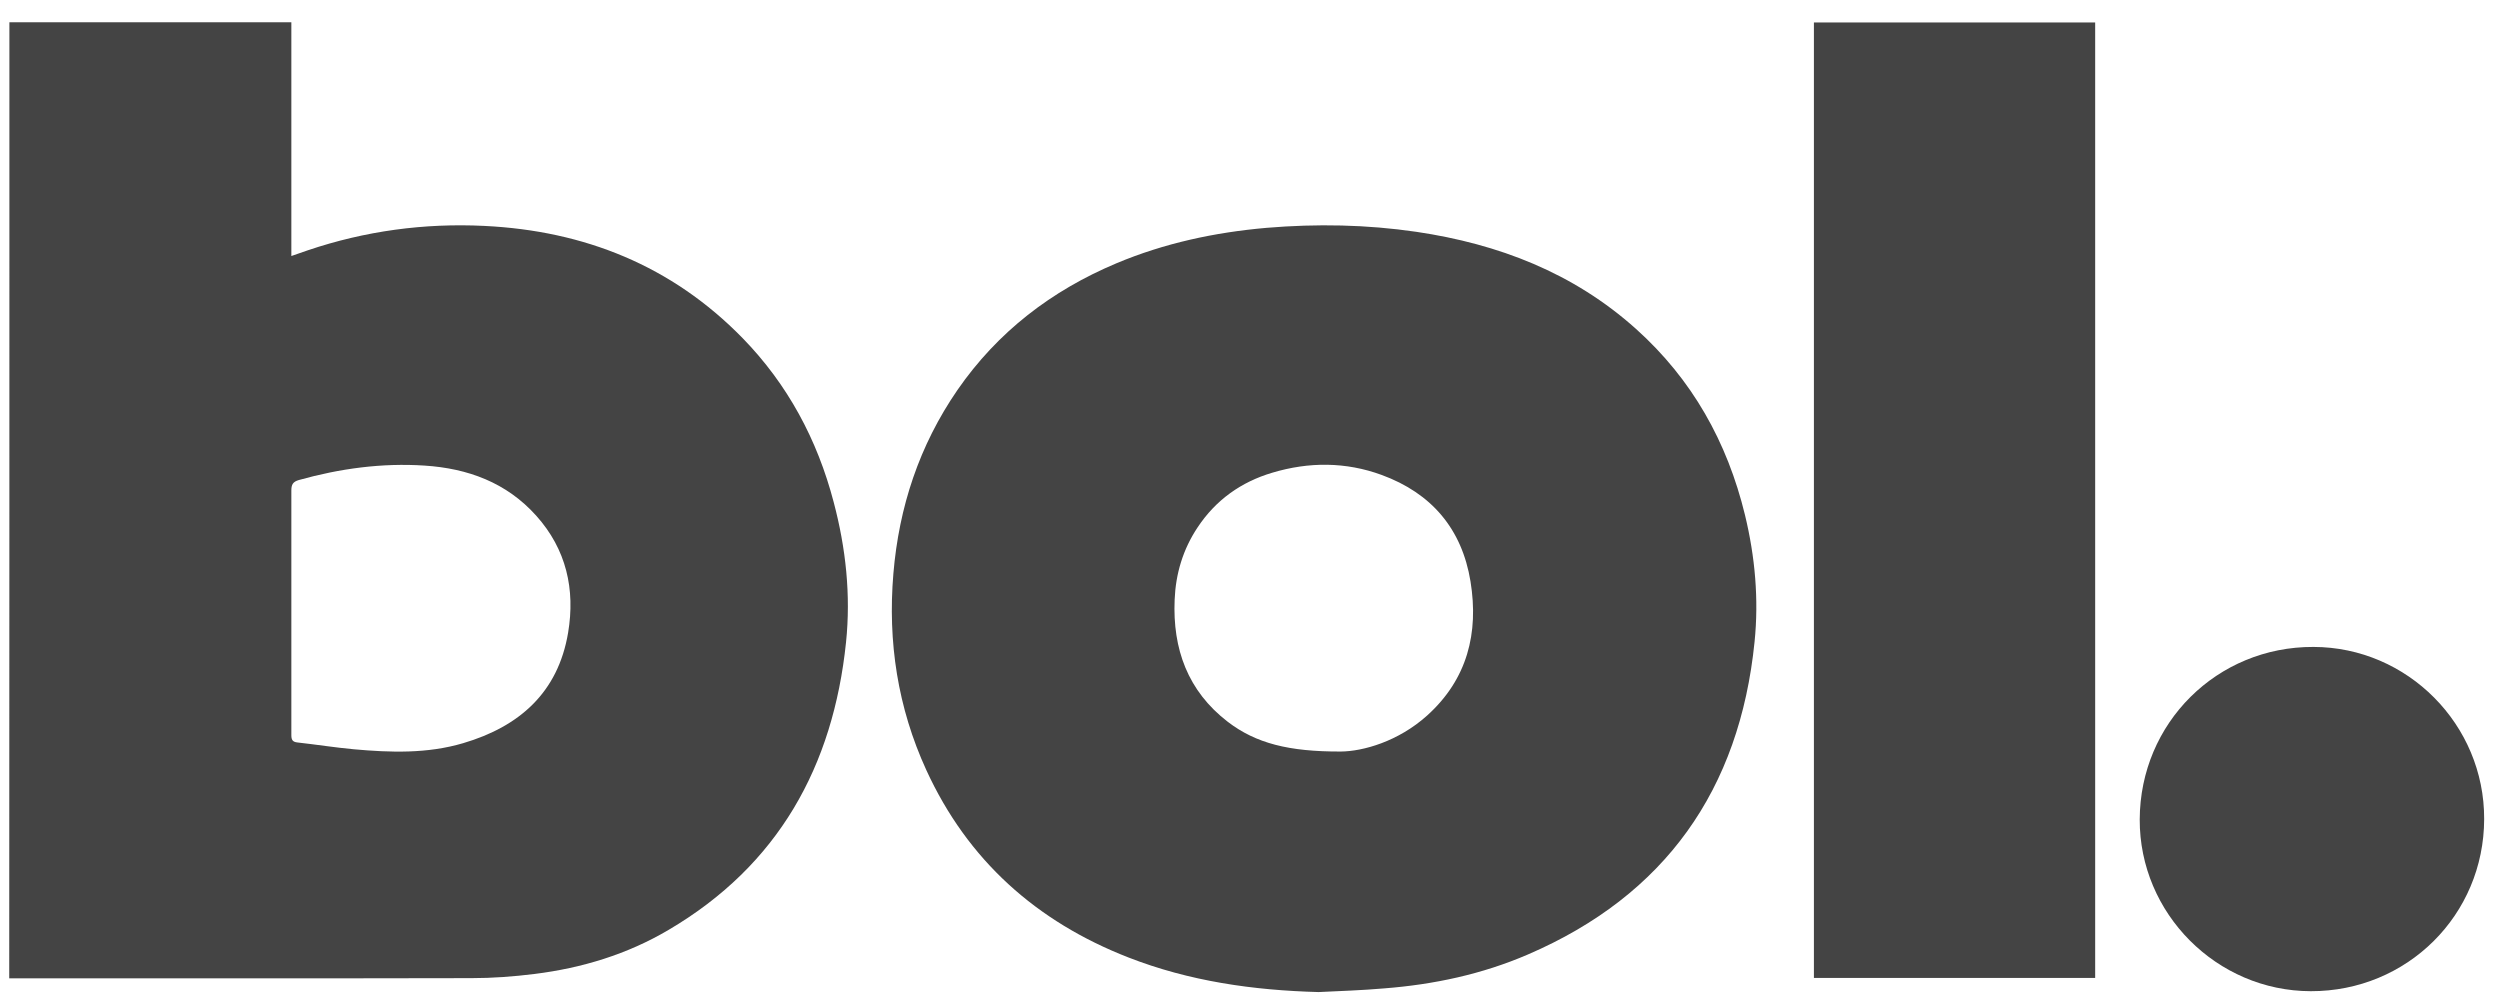 <?xml version="1.0" encoding="utf-8"?>
<!-- Generator: Adobe Illustrator 28.2.0, SVG Export Plug-In . SVG Version: 6.00 Build 0)  -->
<svg version="1.1" id="logo" xmlns="http://www.w3.org/2000/svg" xmlns:xlink="http://www.w3.org/1999/xlink" x="0px" y="0px"
	 viewBox="0 0 1436.4 579.4" style="enable-background:new 0 0 1436.4 579.4;" xml:space="preserve">
<style type="text/css">
	.st0{fill:#444444;}
</style>
<path class="st0" d="M5.4,12.8c54.1,0,107.9,0,162,0c0,44.7,0,89.2,0,134.3c3.5-1.2,6.5-2.3,9.5-3.3c32.9-11.1,66.8-15.7,101.4-14
	c57.5,2.8,107.8,22.9,148.4,64.5c25.9,26.6,42.9,58.3,52.3,94.2c7,26.4,9.9,53.4,7.1,80.5c-7.4,71.3-38.9,128.2-102,165.3
	c-23.7,14-49.7,21.9-77,25.3c-12,1.5-24.1,2.4-36.2,2.4c-87.2,0.2-174.4,0.1-261.6,0.1c-1.2,0-2.5,0-4,0C5.4,378.9,5.4,196,5.4,12.8
	z M167.4,351.5c0,23.6,0,47.2,0,70.8c0,2.7,0.6,4,3.6,4.3c10.8,1.2,21.5,2.9,32.3,3.9c21.1,1.9,42.2,2.6,62.8-3.5
	c32.2-9.5,54.5-29,60.3-63.4c4.2-25-1-48-18.3-67.3c-17.1-19.1-39.4-27.2-64.2-28.8c-24.5-1.6-48.6,1.7-72.2,8.3
	c-3.4,1-4.3,2.6-4.3,6C167.4,305.1,167.4,328.3,167.4,351.5z"/>
<path class="st0" d="M757.6,570c-37.5-1-74.2-6.2-109.3-19.9c-52.8-20.6-92.3-55.8-116.1-107.7c-16.4-35.8-22.2-73.6-18.9-112.8
	c3.2-38.3,14.9-73.7,36.8-105.5c23.1-33.4,54-57.1,91.3-72.8c27.6-11.6,56.6-17.8,86.4-20.4c28.7-2.4,57.4-1.9,86,2.3
	c47.2,7,90.2,23.5,126.2,55.8c32.2,28.9,52.4,64.9,62.6,106.9c5.8,24,8,48.4,5.5,72.9c-8.6,84.9-51.3,145.6-130.2,179.6
	c-26.4,11.4-54.2,17.3-82.7,19.5C782.5,569,770,569.4,757.6,570z M770.4,431.8c12.6-0.1,33-5.7,49.7-20.8
	c23-20.8,29.6-47.3,24.8-76.9c-4.9-30.2-22.4-50.7-51-61.2c-20.7-7.6-41.9-7.6-62.9-1.3c-17.9,5.3-32.5,15.7-42.9,31.4
	c-8.4,12.6-12.6,26.6-13.2,41.6c-1.2,28.2,7.5,52.4,30.5,70.1C721.6,427.1,740.5,431.9,770.4,431.8z"/>
<path class="st0" d="M1203.8,561.9c-54,0-107.7,0-161.6,0c0-183,0-365.8,0-549c53.7,0,107.5,0,161.6,0
	C1203.8,195.7,1203.8,378.6,1203.8,561.9z"/>
<path class="st0" d="M1427.3,470.6c-0.1,55.2-44.3,99-99.6,98.9c-54.1-0.1-98.5-44.7-98.3-98.7c0.2-55.4,44.4-99.3,99.8-99.1
	C1383.3,371.8,1427.5,416.4,1427.3,470.6z"/>
</svg>
